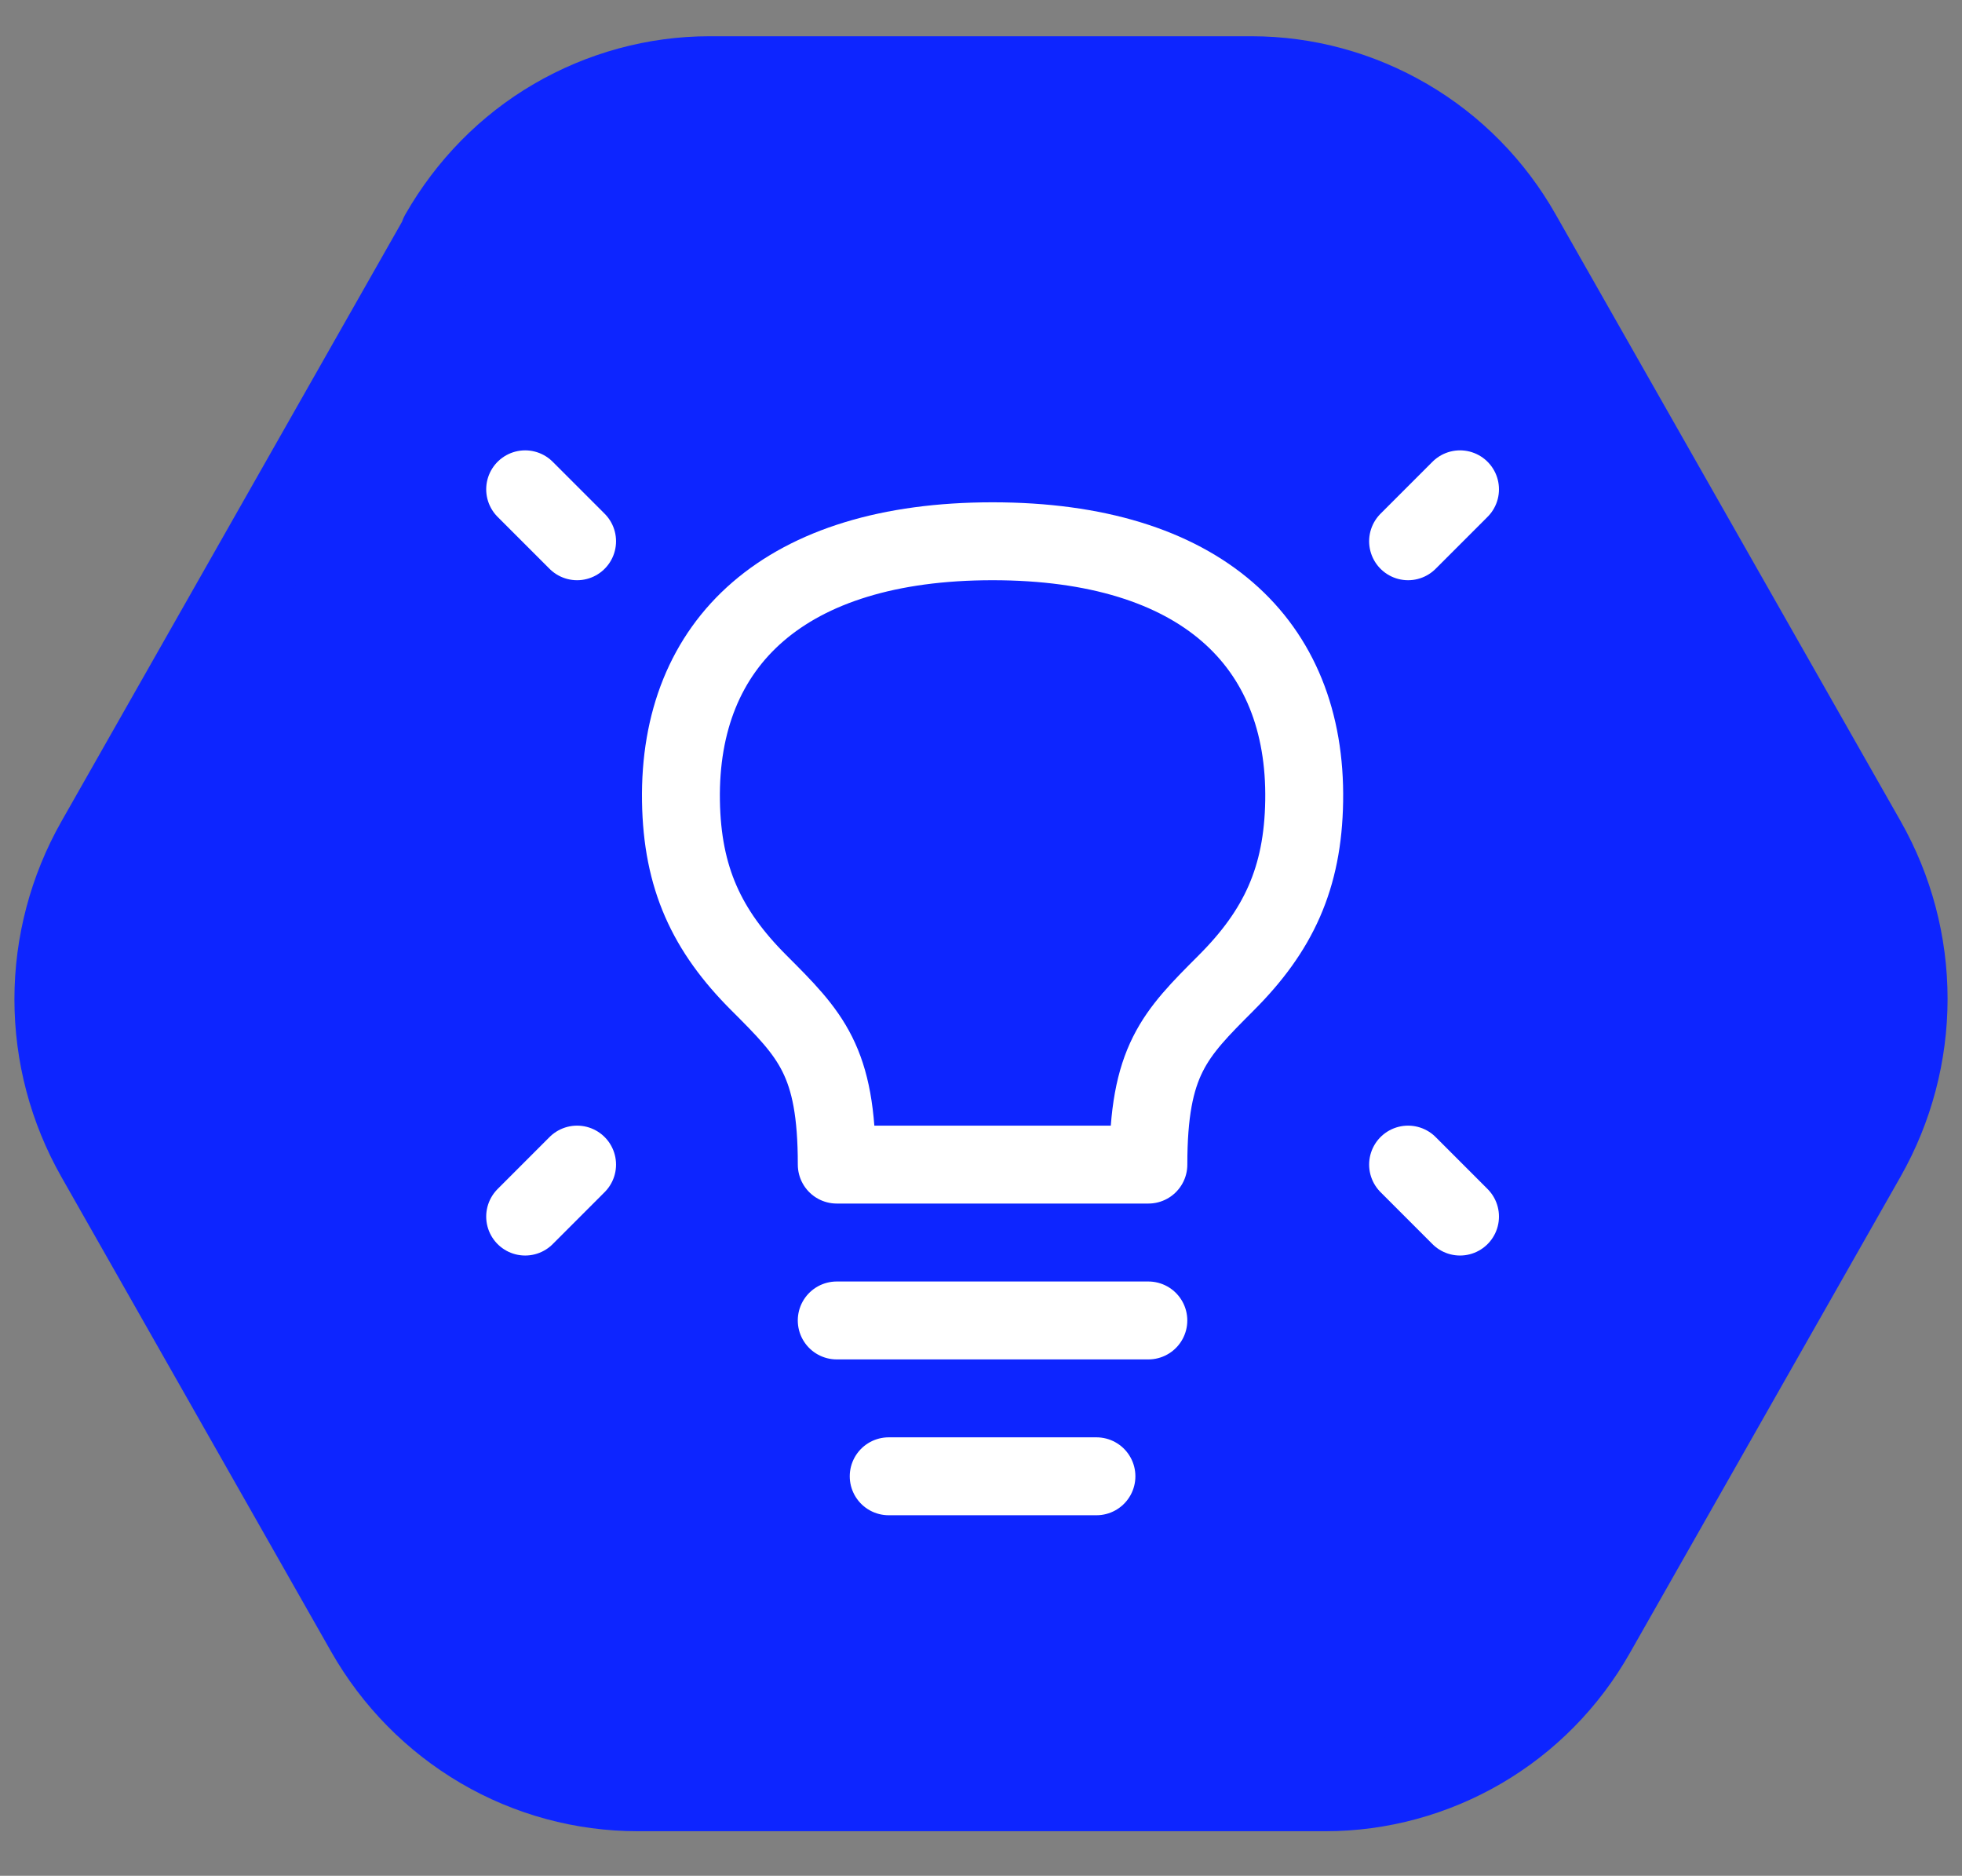 <?xml version="1.0" encoding="UTF-8"?> <svg xmlns="http://www.w3.org/2000/svg" width="68" height="65" viewBox="0 0 68 65" fill="none"><rect x="0" y="0" width="68" height="65" fill="#808080" stroke="none"/><path d="M15.376 8.181L3.429 29.212C2.495 30.86 2 32.73 2 34.624C2 36.53 2.495 38.389 3.429 40.037L12.784 56.497C13.729 58.157 15.088 59.536 16.724 60.495C18.36 61.454 20.215 61.956 22.104 61.956H45.942C47.808 61.956 49.651 61.454 51.276 60.507C52.901 59.56 54.248 58.192 55.182 56.544L64.571 40.025C65.505 38.377 66 36.506 66 34.613C66 32.707 65.505 30.848 64.571 29.2L52.612 8.169C51.679 6.521 50.331 5.153 48.707 4.206C47.082 3.259 45.25 2.756 43.373 2.756H24.593C22.727 2.756 20.883 3.259 19.259 4.206C17.634 5.153 16.298 6.521 15.353 8.169L15.376 8.181Z" fill="#0D25FF" stroke="#0D25FF" stroke-width="3" stroke-linecap="round" stroke-linejoin="round"></path><path d="M50.602 16.956L48.802 18.756" stroke="white" stroke-width="2.7" stroke-linecap="round" stroke-linejoin="round"></path><path d="M18.201 16.956L20.001 18.756" stroke="white" stroke-width="2.7" stroke-linecap="round" stroke-linejoin="round"></path><path d="M50.602 42.157L48.802 40.356" stroke="white" stroke-width="2.7" stroke-linecap="round" stroke-linejoin="round"></path><path d="M18.201 42.157L20.001 40.356" stroke="white" stroke-width="2.7" stroke-linecap="round" stroke-linejoin="round"></path><path d="M29 45.757H39.8" stroke="white" stroke-width="2.7" stroke-linecap="round" stroke-linejoin="round"></path><path d="M30.801 51.157H38.001" stroke="white" stroke-width="2.7" stroke-linecap="round" stroke-linejoin="round"></path><path d="M34.401 18.756C27.201 18.756 23.515 22.267 23.601 27.756C23.643 30.433 24.501 32.257 26.301 34.056C28.101 35.856 29.001 36.757 29.001 40.356H39.801C39.801 36.757 40.701 35.856 42.501 34.057L42.501 34.056C44.301 32.257 45.159 30.433 45.201 27.756C45.288 22.267 41.601 18.756 34.401 18.756Z" stroke="white" stroke-width="2.7" stroke-linecap="round" stroke-linejoin="round"></path></svg> 